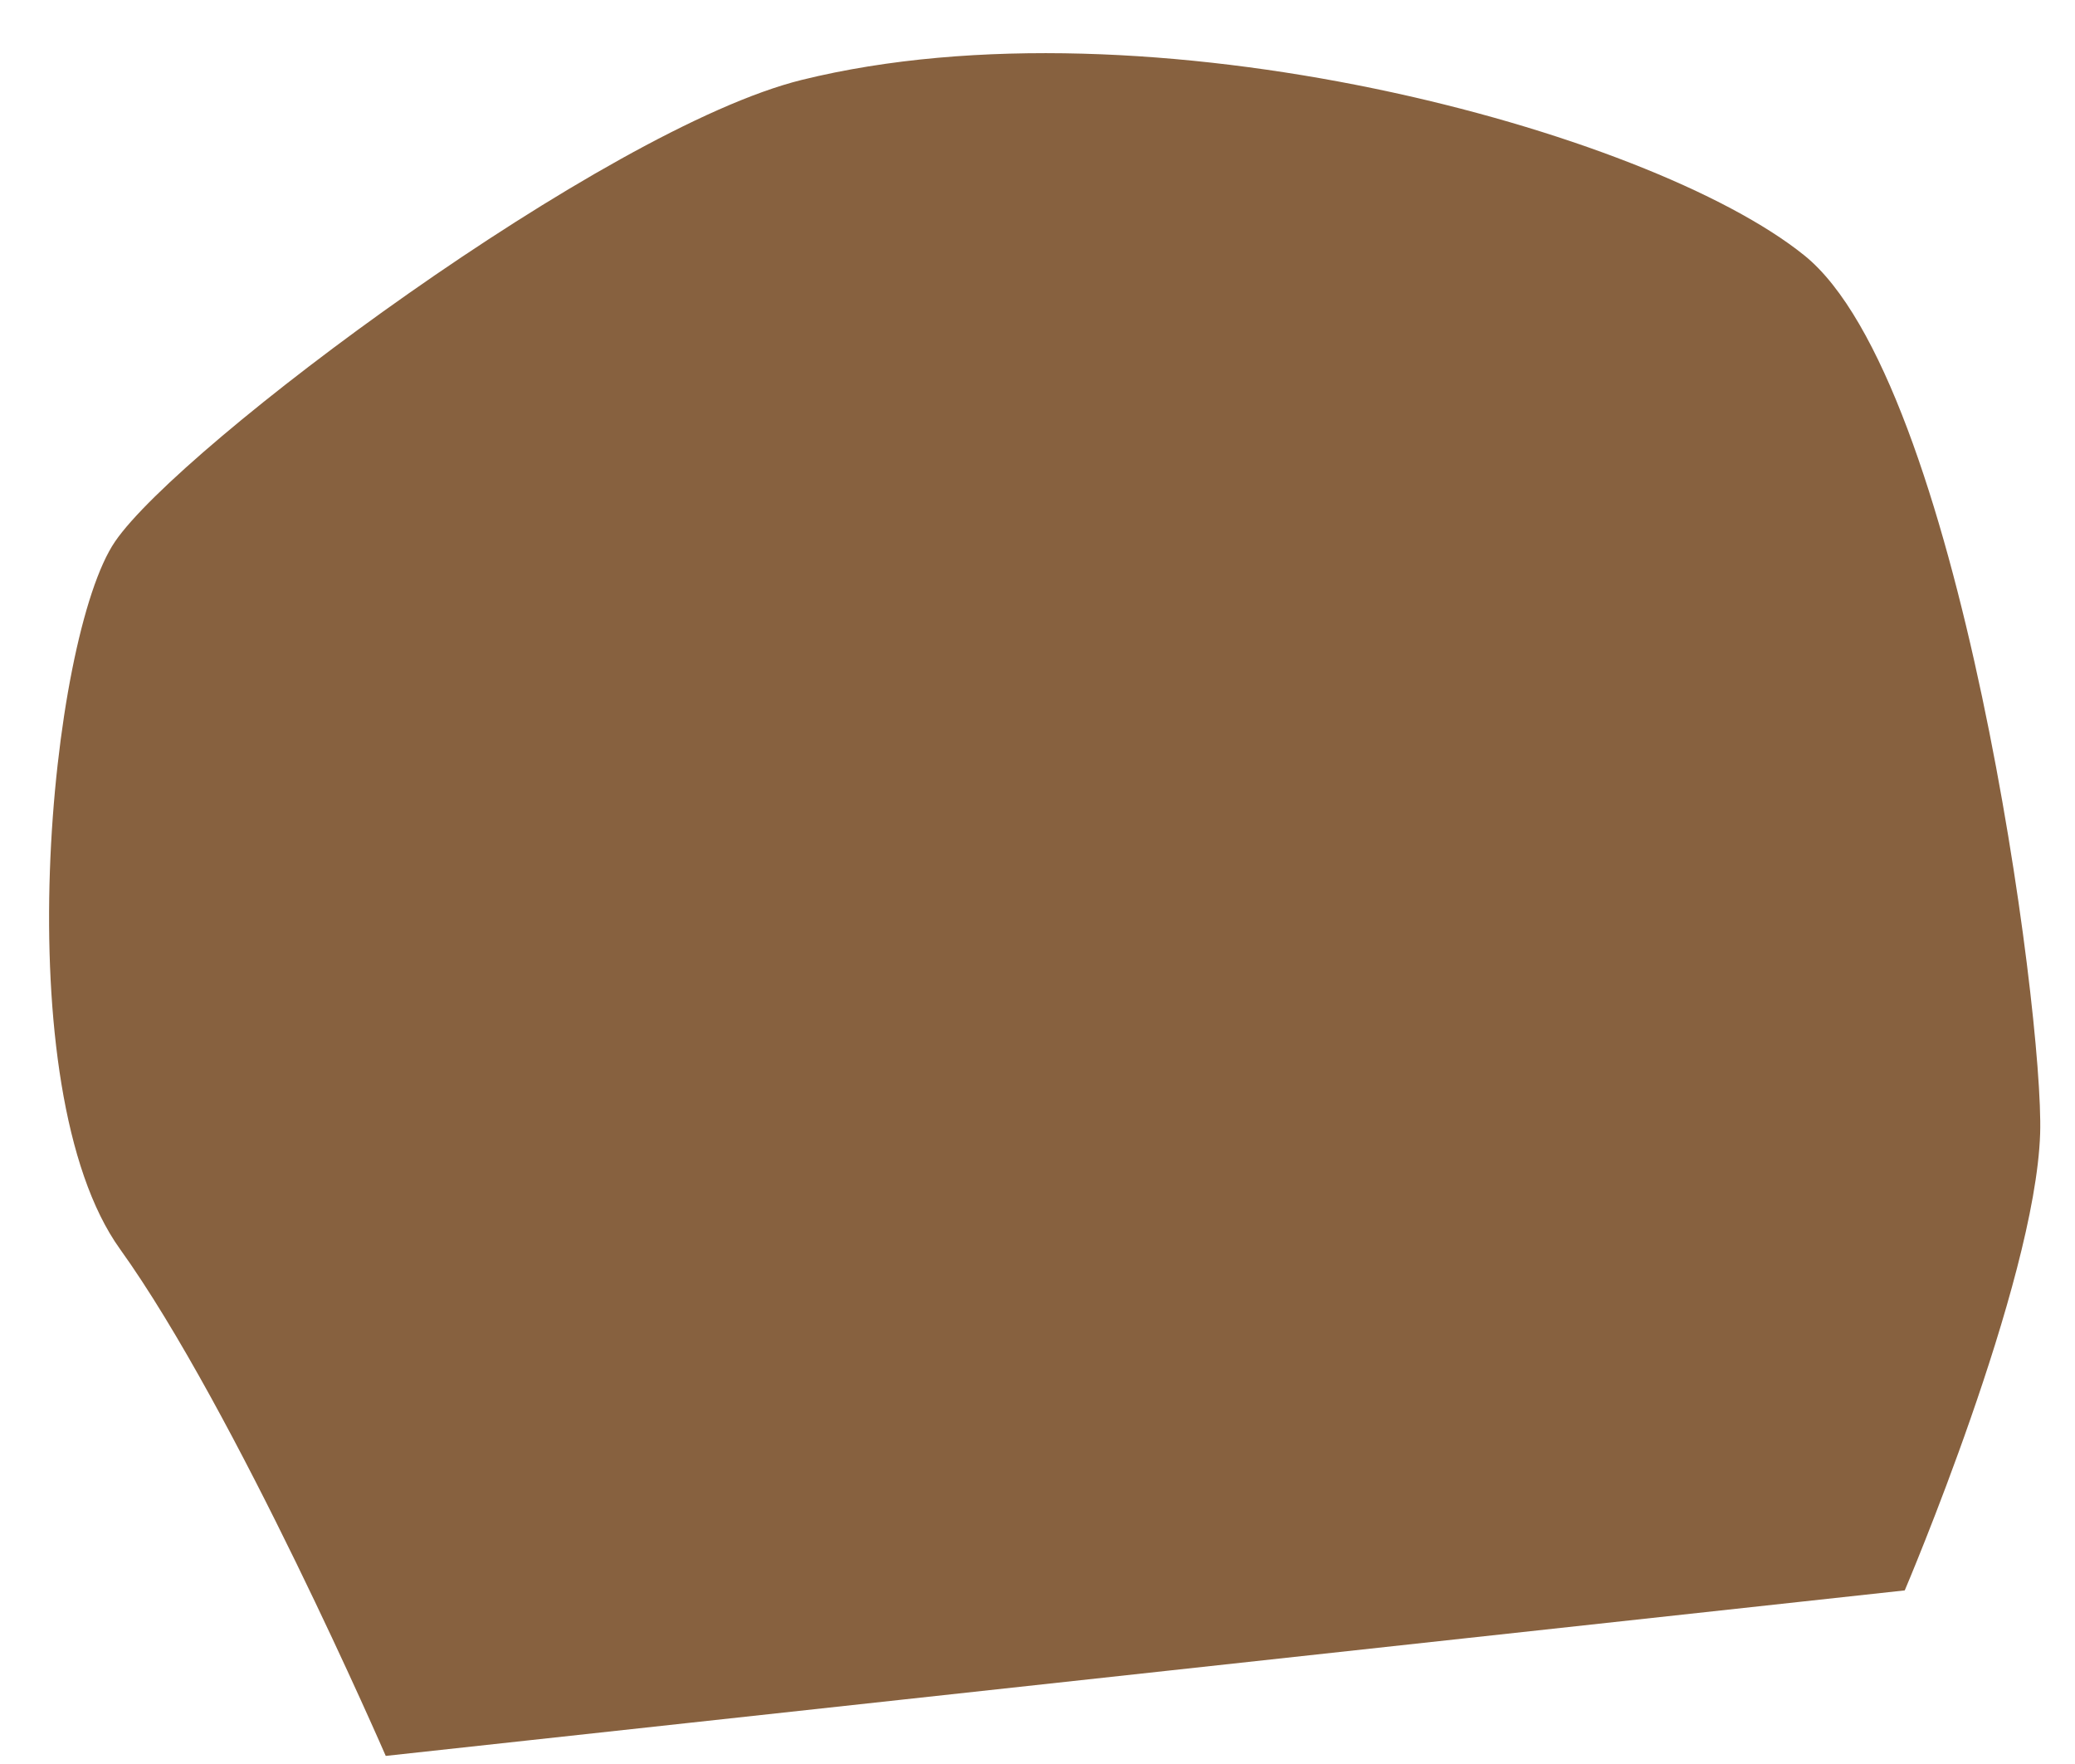 <svg width="20" height="17" viewBox="0 0 20 17" fill="none" xmlns="http://www.w3.org/2000/svg">
<path d="M3.718 16.922C3.718 16.922 2.268 13.585 1.157 12.038C0.046 10.49 0.481 6.137 1.109 5.219C1.736 4.3 5.831 1.238 7.728 0.77C11.063 -0.053 15.894 1.253 17.392 2.462C18.89 3.671 19.701 9.765 19.664 10.925C19.616 12.377 18.359 15.327 18.359 15.327L3.718 16.922Z" fill="#87613F"/>
</svg>
